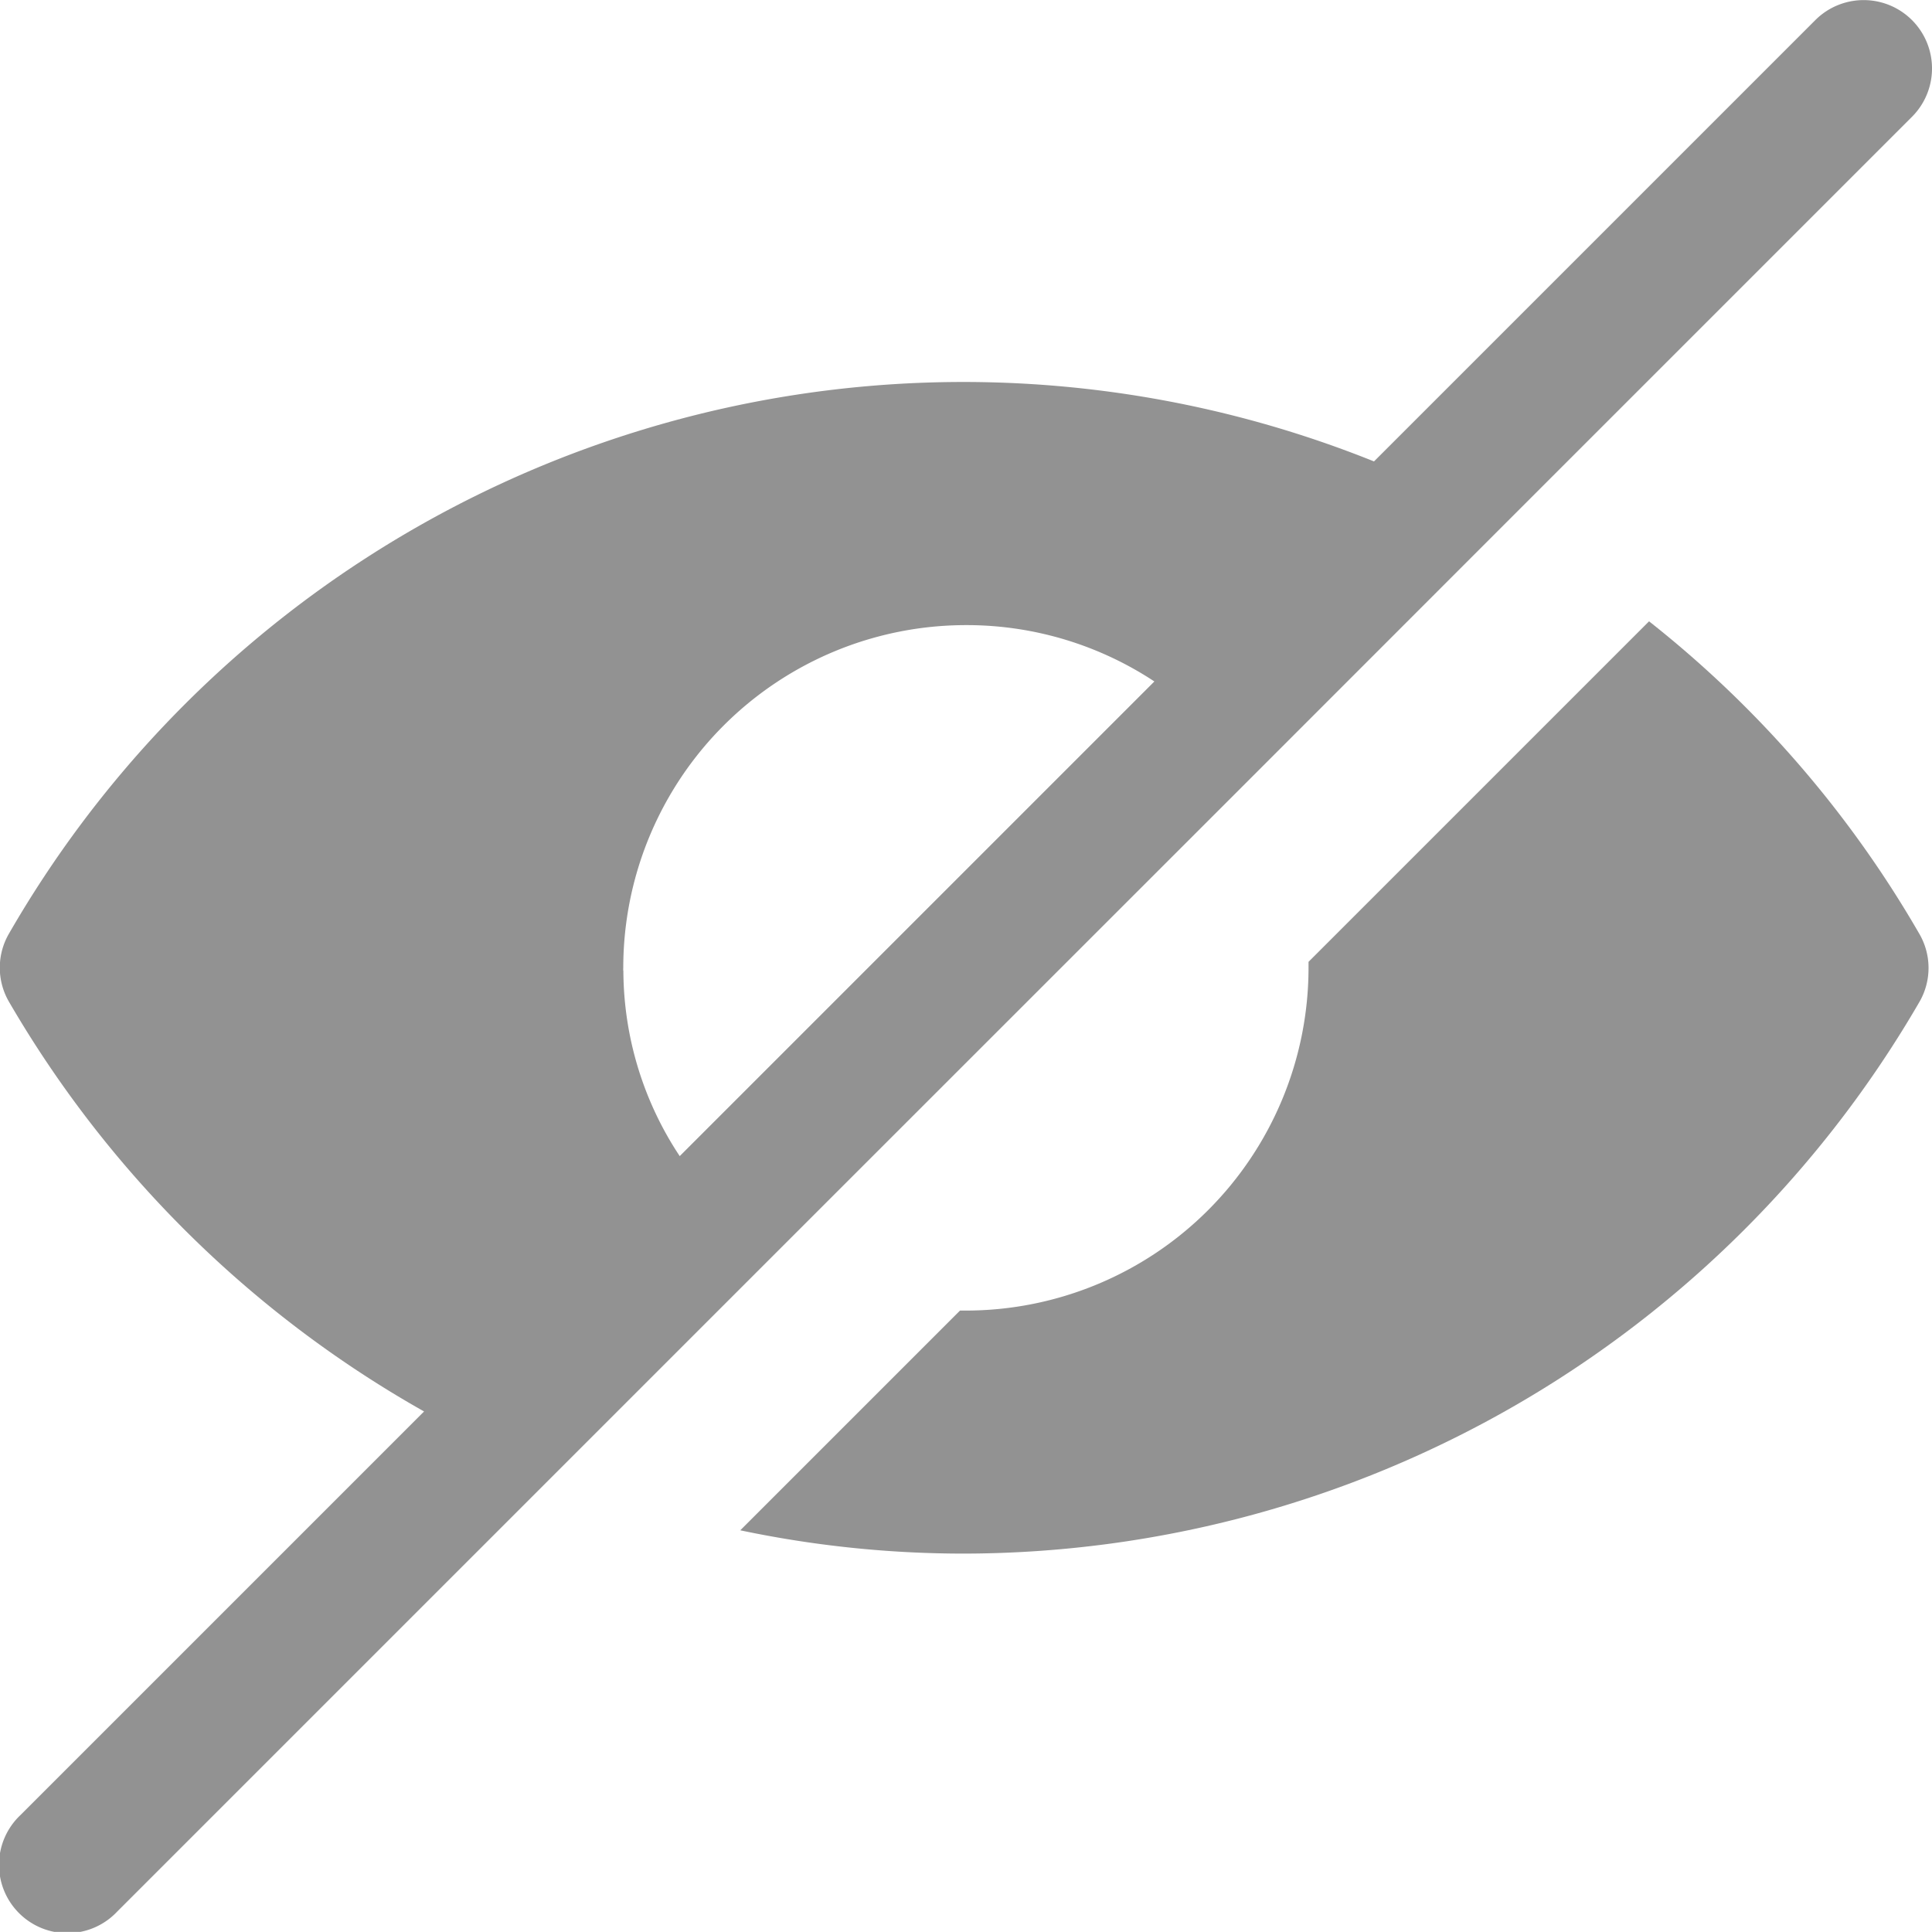 <svg id="Group_2218" data-name="Group 2218" xmlns="http://www.w3.org/2000/svg" width="18.825" height="18.824" viewBox="0 0 18.825 18.824">
  <path id="Path_3541" data-name="Path 3541" d="M3120.605,3884.914l-3.318,3.318c0,.019,0,.039,0,.058a3.341,3.341,0,0,1-3.339,3.34h-.057l-2.141,2.141a10.582,10.582,0,0,0,2.18.227,10.781,10.781,0,0,0,9.308-5.373.661.661,0,0,0,0-.667A10.661,10.661,0,0,0,3120.605,3884.914Z" transform="translate(-3104.537 -3878.86)" fill="#929292"/>
  <path id="Path_3542" data-name="Path 3542" d="M3069.777,3847.042l2.47-2.471,3.969-3.969a.666.666,0,1,0-.942-.942l-4.3,4.3a10.731,10.731,0,0,0-13.3,4.6.661.661,0,0,0,0,.666,10.83,10.83,0,0,0,4.044,3.991l-3.933,3.933a.666.666,0,1,0,.941.942l4.265-4.265,2.154-2.154Zm-6.118,1.881a.2.2,0,0,1,0-.029,3.34,3.34,0,0,1,3.341-3.339h.026a3.32,3.32,0,0,1,1.808.549l-4.625,4.625A3.289,3.289,0,0,1,3063.66,3848.922Z" transform="translate(-3057.586 -3839.464)" fill="#929292"/>
</svg>
